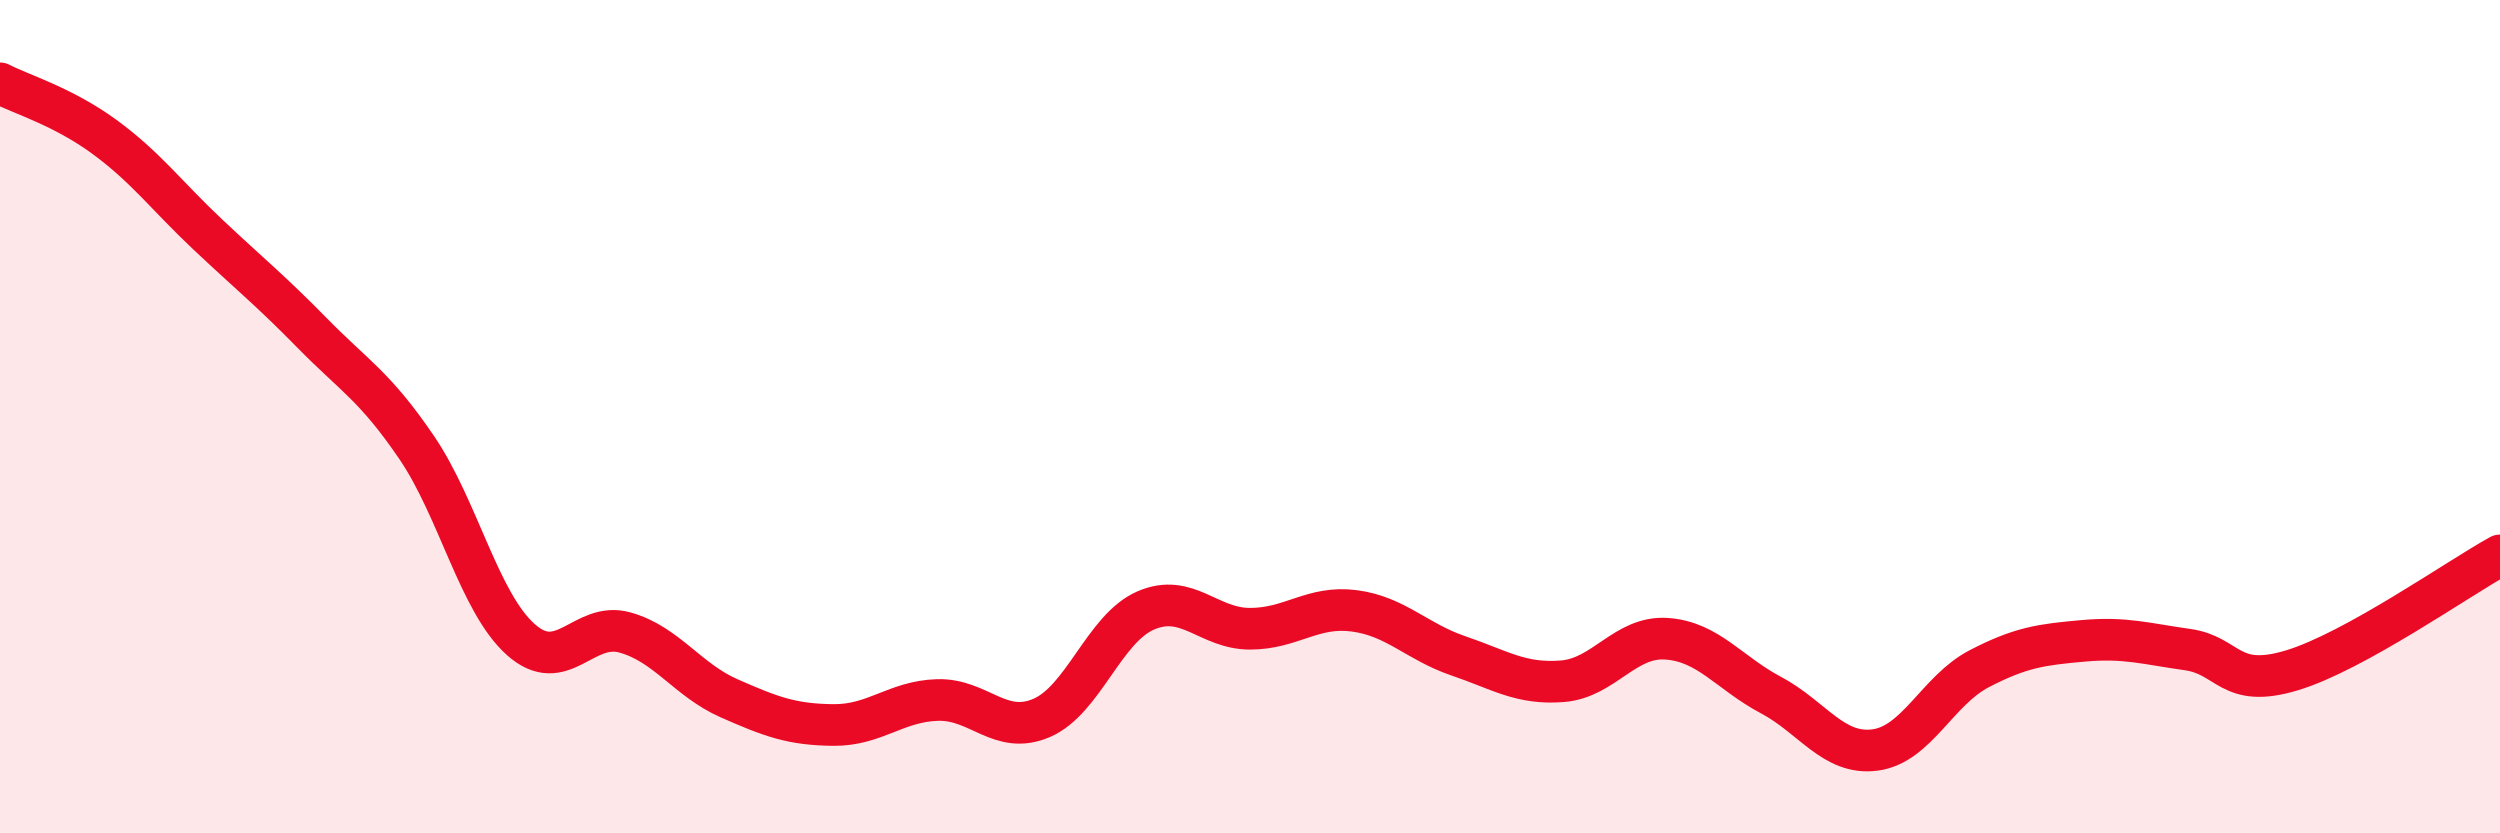 
    <svg width="60" height="20" viewBox="0 0 60 20" xmlns="http://www.w3.org/2000/svg">
      <path
        d="M 0,2 C 0.5,2.26 1.5,2.55 2.5,3.28 C 3.5,4.01 4,4.7 5,5.64 C 6,6.58 6.5,6.98 7.5,8 C 8.5,9.02 9,9.27 10,10.74 C 11,12.21 11.5,14.46 12.5,15.35 C 13.5,16.24 14,14.9 15,15.18 C 16,15.46 16.5,16.32 17.5,16.76 C 18.5,17.2 19,17.39 20,17.4 C 21,17.41 21.5,16.83 22.5,16.8 C 23.5,16.77 24,17.66 25,17.23 C 26,16.8 26.5,15.08 27.5,14.65 C 28.5,14.22 29,15.09 30,15.09 C 31,15.09 31.5,14.53 32.5,14.66 C 33.5,14.79 34,15.4 35,15.74 C 36,16.08 36.5,16.43 37.5,16.35 C 38.5,16.27 39,15.26 40,15.33 C 41,15.4 41.5,16.15 42.5,16.68 C 43.5,17.21 44,18.13 45,18 C 46,17.87 46.5,16.57 47.5,16.05 C 48.5,15.53 49,15.47 50,15.38 C 51,15.29 51.5,15.45 52.5,15.59 C 53.5,15.73 53.5,16.54 55,16.09 C 56.5,15.64 59,13.88 60,13.33L60 20L0 20Z"
        fill="#EB0A25"
        opacity="0.1"
        stroke-linecap="round"
        stroke-linejoin="round"
      />
      <path
        d="M 0,2 C 0.5,2.26 1.5,2.55 2.5,3.28 C 3.5,4.01 4,4.7 5,5.64 C 6,6.58 6.5,6.98 7.5,8 C 8.5,9.02 9,9.27 10,10.74 C 11,12.21 11.5,14.46 12.5,15.35 C 13.5,16.24 14,14.9 15,15.18 C 16,15.46 16.5,16.32 17.5,16.76 C 18.5,17.2 19,17.39 20,17.4 C 21,17.41 21.5,16.83 22.5,16.8 C 23.5,16.77 24,17.66 25,17.23 C 26,16.8 26.5,15.08 27.5,14.65 C 28.5,14.22 29,15.09 30,15.09 C 31,15.09 31.5,14.53 32.5,14.66 C 33.5,14.79 34,15.4 35,15.74 C 36,16.08 36.5,16.43 37.5,16.35 C 38.5,16.27 39,15.26 40,15.33 C 41,15.4 41.5,16.15 42.5,16.68 C 43.5,17.21 44,18.13 45,18 C 46,17.87 46.5,16.57 47.5,16.05 C 48.5,15.53 49,15.47 50,15.38 C 51,15.29 51.5,15.45 52.5,15.59 C 53.5,15.73 53.5,16.54 55,16.09 C 56.5,15.64 59,13.88 60,13.33"
        stroke="#EB0A25"
        stroke-width="1"
        fill="none"
        stroke-linecap="round"
        stroke-linejoin="round"
      />
    </svg>
  
